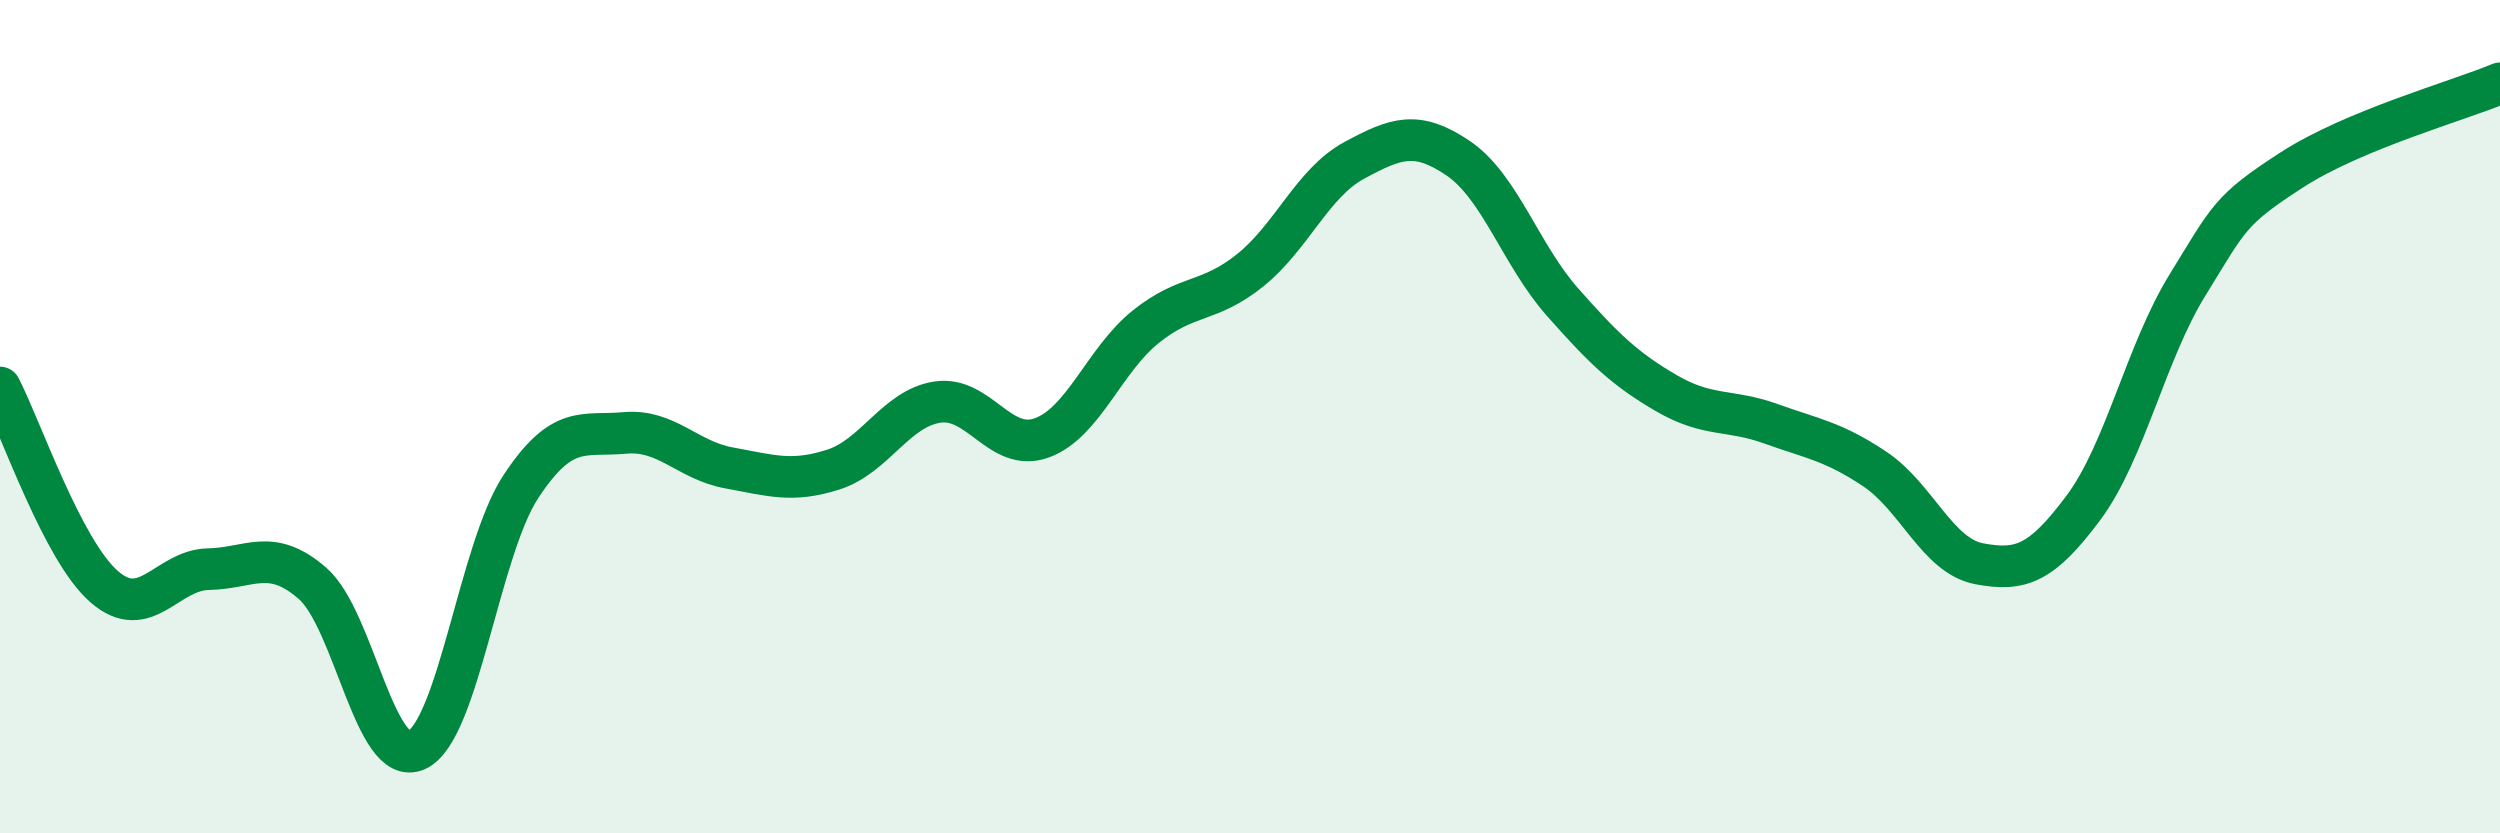 
    <svg width="60" height="20" viewBox="0 0 60 20" xmlns="http://www.w3.org/2000/svg">
      <path
        d="M 0,9.3 C 0.5,10.26 1.5,13.21 2.5,14.08 C 3.5,14.95 4,13.68 5,13.66 C 6,13.64 6.5,13.13 7.5,14 C 8.5,14.87 9,18.46 10,18 C 11,17.54 11.5,13.2 12.5,11.68 C 13.5,10.16 14,10.48 15,10.39 C 16,10.3 16.5,11.05 17.5,11.23 C 18.5,11.41 19,11.59 20,11.27 C 21,10.95 21.5,9.8 22.5,9.65 C 23.5,9.5 24,10.87 25,10.51 C 26,10.15 26.5,8.64 27.5,7.84 C 28.5,7.04 29,7.29 30,6.49 C 31,5.69 31.5,4.39 32.5,3.85 C 33.5,3.31 34,3.12 35,3.8 C 36,4.48 36.5,6.12 37.5,7.25 C 38.5,8.38 39,8.86 40,9.44 C 41,10.02 41.5,9.81 42.5,10.17 C 43.5,10.53 44,10.59 45,11.26 C 46,11.93 46.5,13.34 47.5,13.53 C 48.5,13.72 49,13.53 50,12.19 C 51,10.85 51.5,8.46 52.5,6.84 C 53.5,5.22 53.5,5.05 55,4.08 C 56.5,3.11 59,2.42 60,2L60 20L0 20Z"
        fill="#008740"
        opacity="0.1"
        stroke-linecap="round"
        stroke-linejoin="round"
      />
      <path
        d="M 0,9.3 C 0.5,10.26 1.5,13.21 2.5,14.08 C 3.5,14.95 4,13.68 5,13.66 C 6,13.64 6.5,13.13 7.5,14 C 8.5,14.87 9,18.46 10,18 C 11,17.54 11.5,13.2 12.5,11.68 C 13.5,10.16 14,10.48 15,10.39 C 16,10.3 16.5,11.05 17.5,11.23 C 18.5,11.41 19,11.59 20,11.27 C 21,10.95 21.5,9.8 22.5,9.65 C 23.5,9.5 24,10.87 25,10.51 C 26,10.15 26.5,8.64 27.5,7.84 C 28.5,7.04 29,7.29 30,6.49 C 31,5.69 31.5,4.39 32.5,3.85 C 33.5,3.31 34,3.12 35,3.8 C 36,4.48 36.5,6.12 37.5,7.25 C 38.5,8.38 39,8.86 40,9.44 C 41,10.02 41.5,9.81 42.5,10.17 C 43.5,10.53 44,10.59 45,11.26 C 46,11.93 46.5,13.34 47.5,13.53 C 48.5,13.72 49,13.53 50,12.19 C 51,10.85 51.5,8.46 52.5,6.84 C 53.5,5.22 53.5,5.05 55,4.08 C 56.5,3.11 59,2.42 60,2"
        stroke="#008740"
        stroke-width="1"
        fill="none"
        stroke-linecap="round"
        stroke-linejoin="round"
      />
    </svg>
  